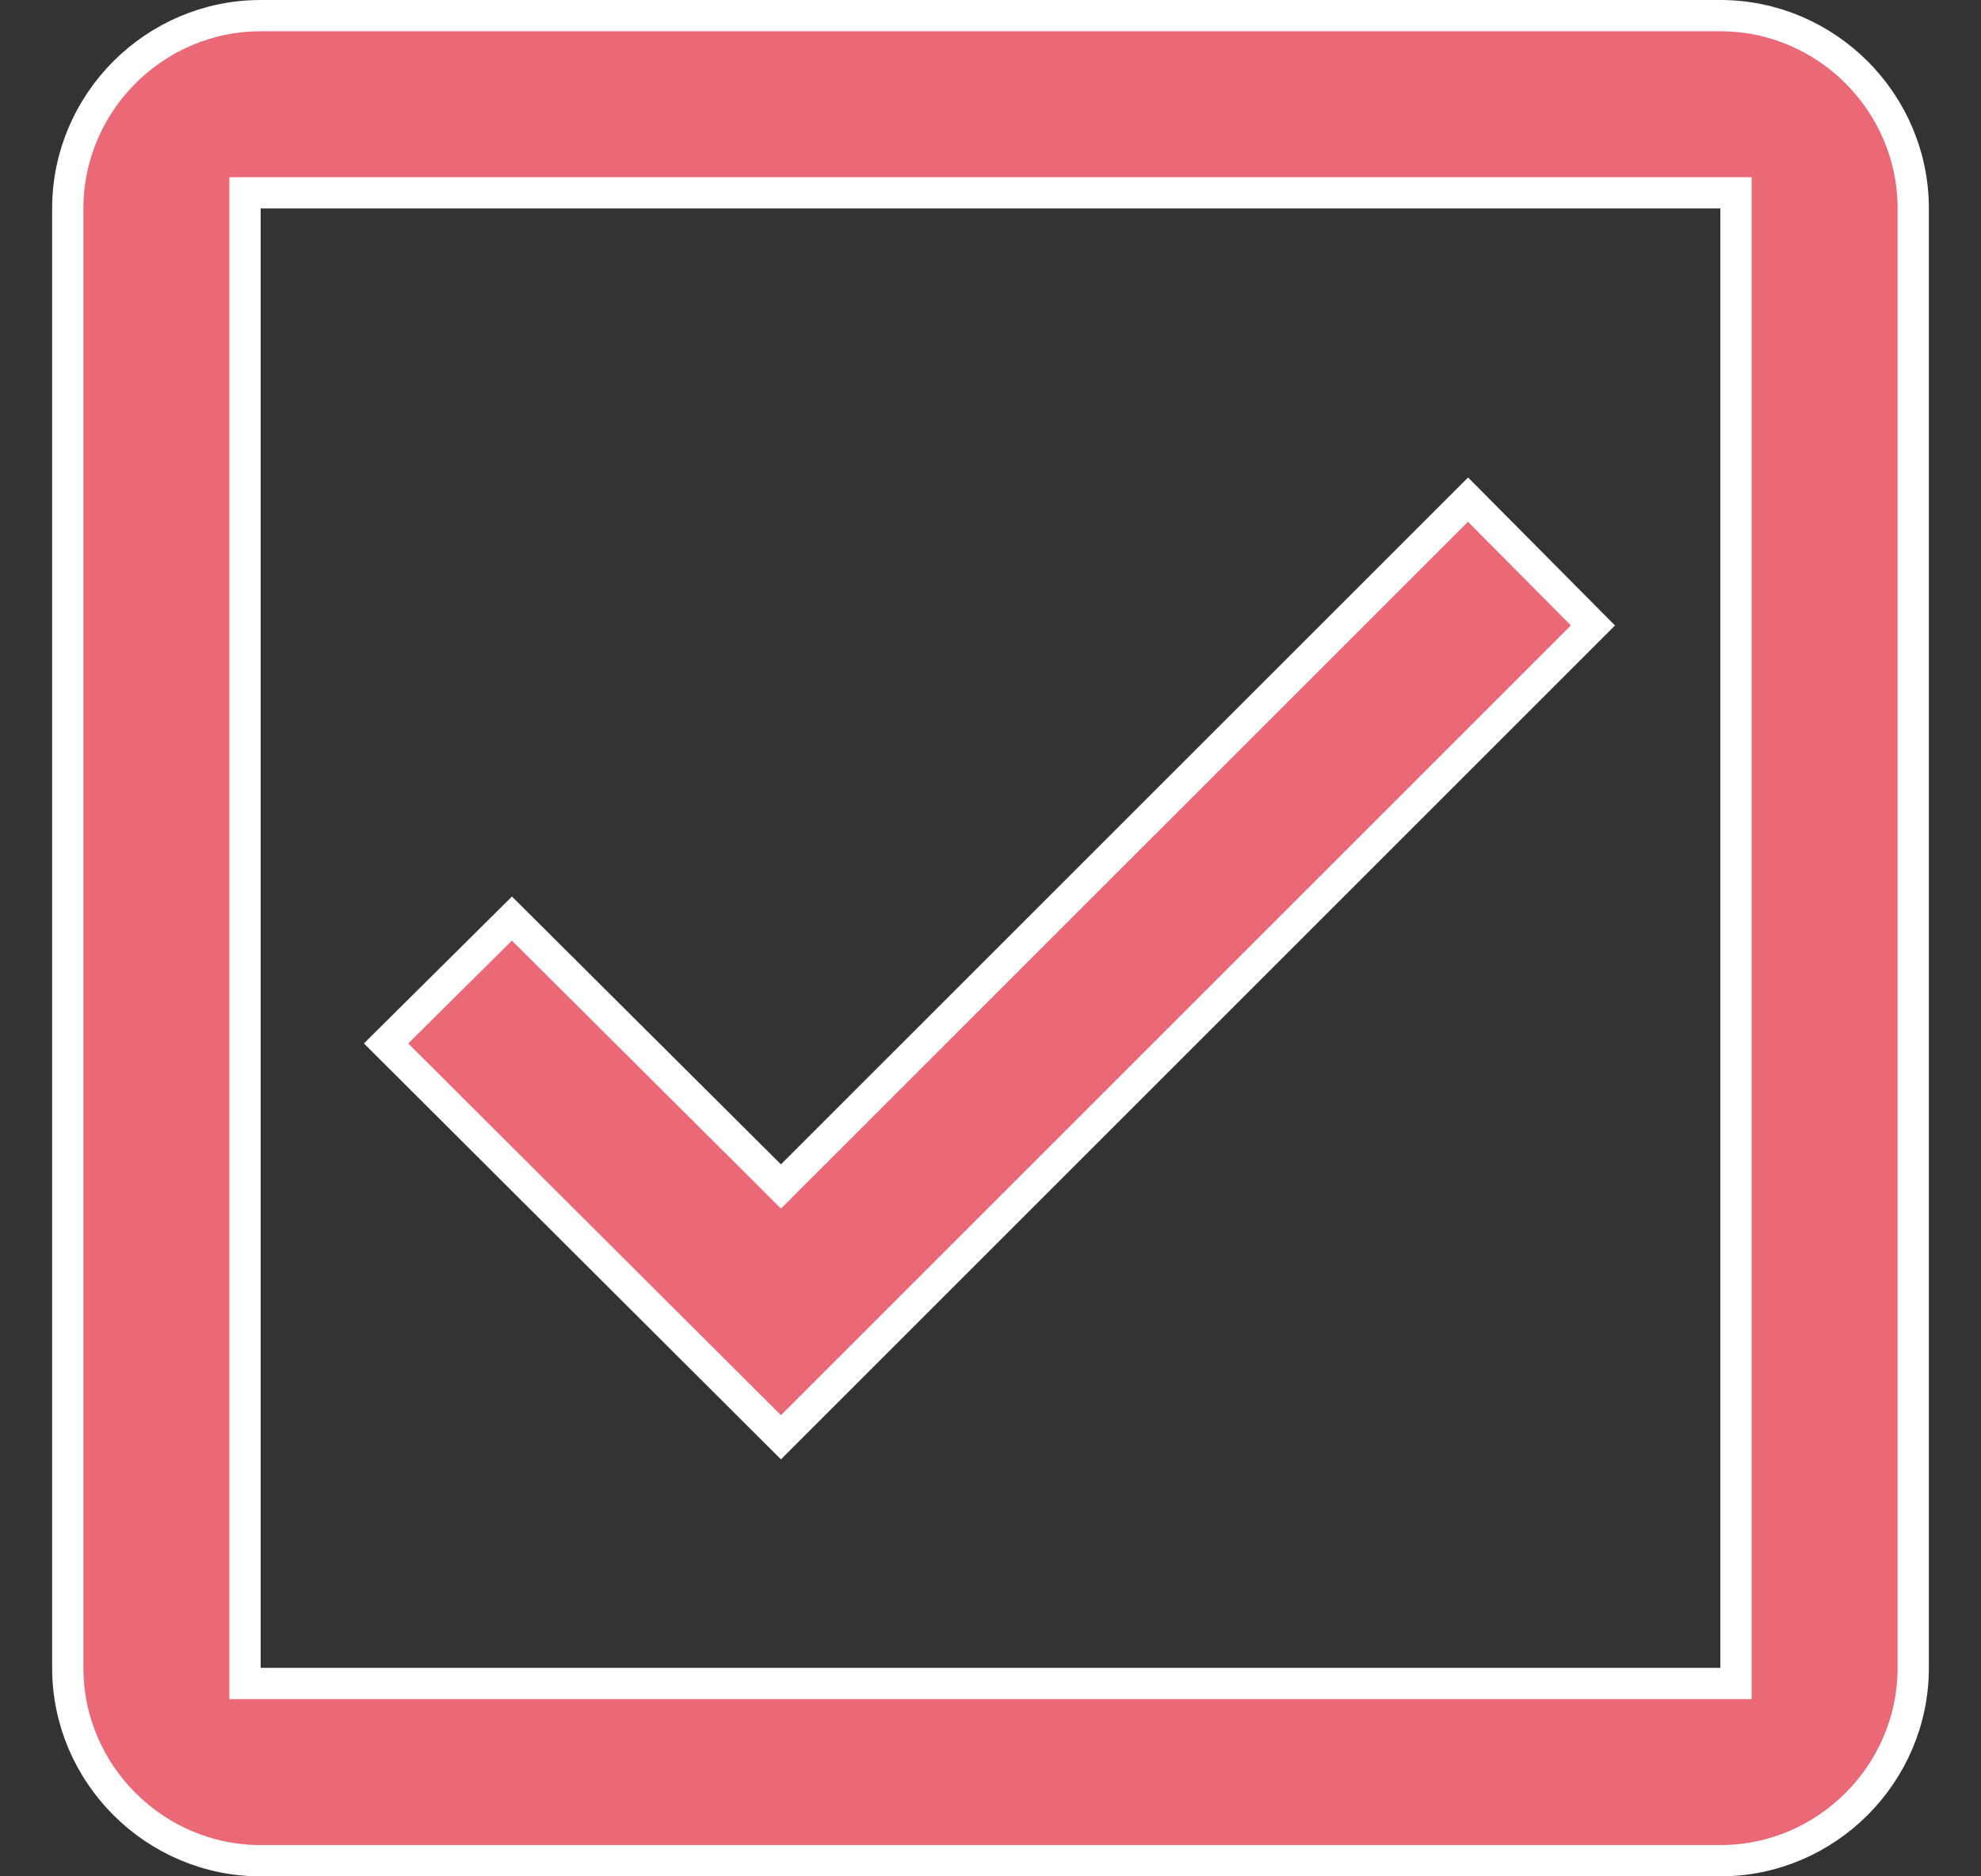 <svg width="19" height="18" viewBox="0 0 19 18" fill="none" xmlns="http://www.w3.org/2000/svg">
<rect x="0" y="0" width="19" height="18" fill="#333333" stroke="none"/>
<path d="M16.5 16.15H16.65V16V2V1.85H16.5H2.5H2.35V2V16V16.15H2.5H16.5ZM7.384 11.276L7.49 11.382L7.596 11.276L14.08 4.793L15.278 6L7.49 13.788L3.703 10.01L4.91 8.812L7.384 11.276ZM2.5 0.15H16.5C17.517 0.15 18.35 0.983 18.35 2V16C18.35 17.017 17.517 17.85 16.5 17.85H2.5C1.483 17.85 0.65 17.017 0.65 16V2C0.65 0.983 1.483 0.15 2.5 0.15Z" fill="#EB6876" stroke="white" stroke-width="0.3"/>
</svg>
